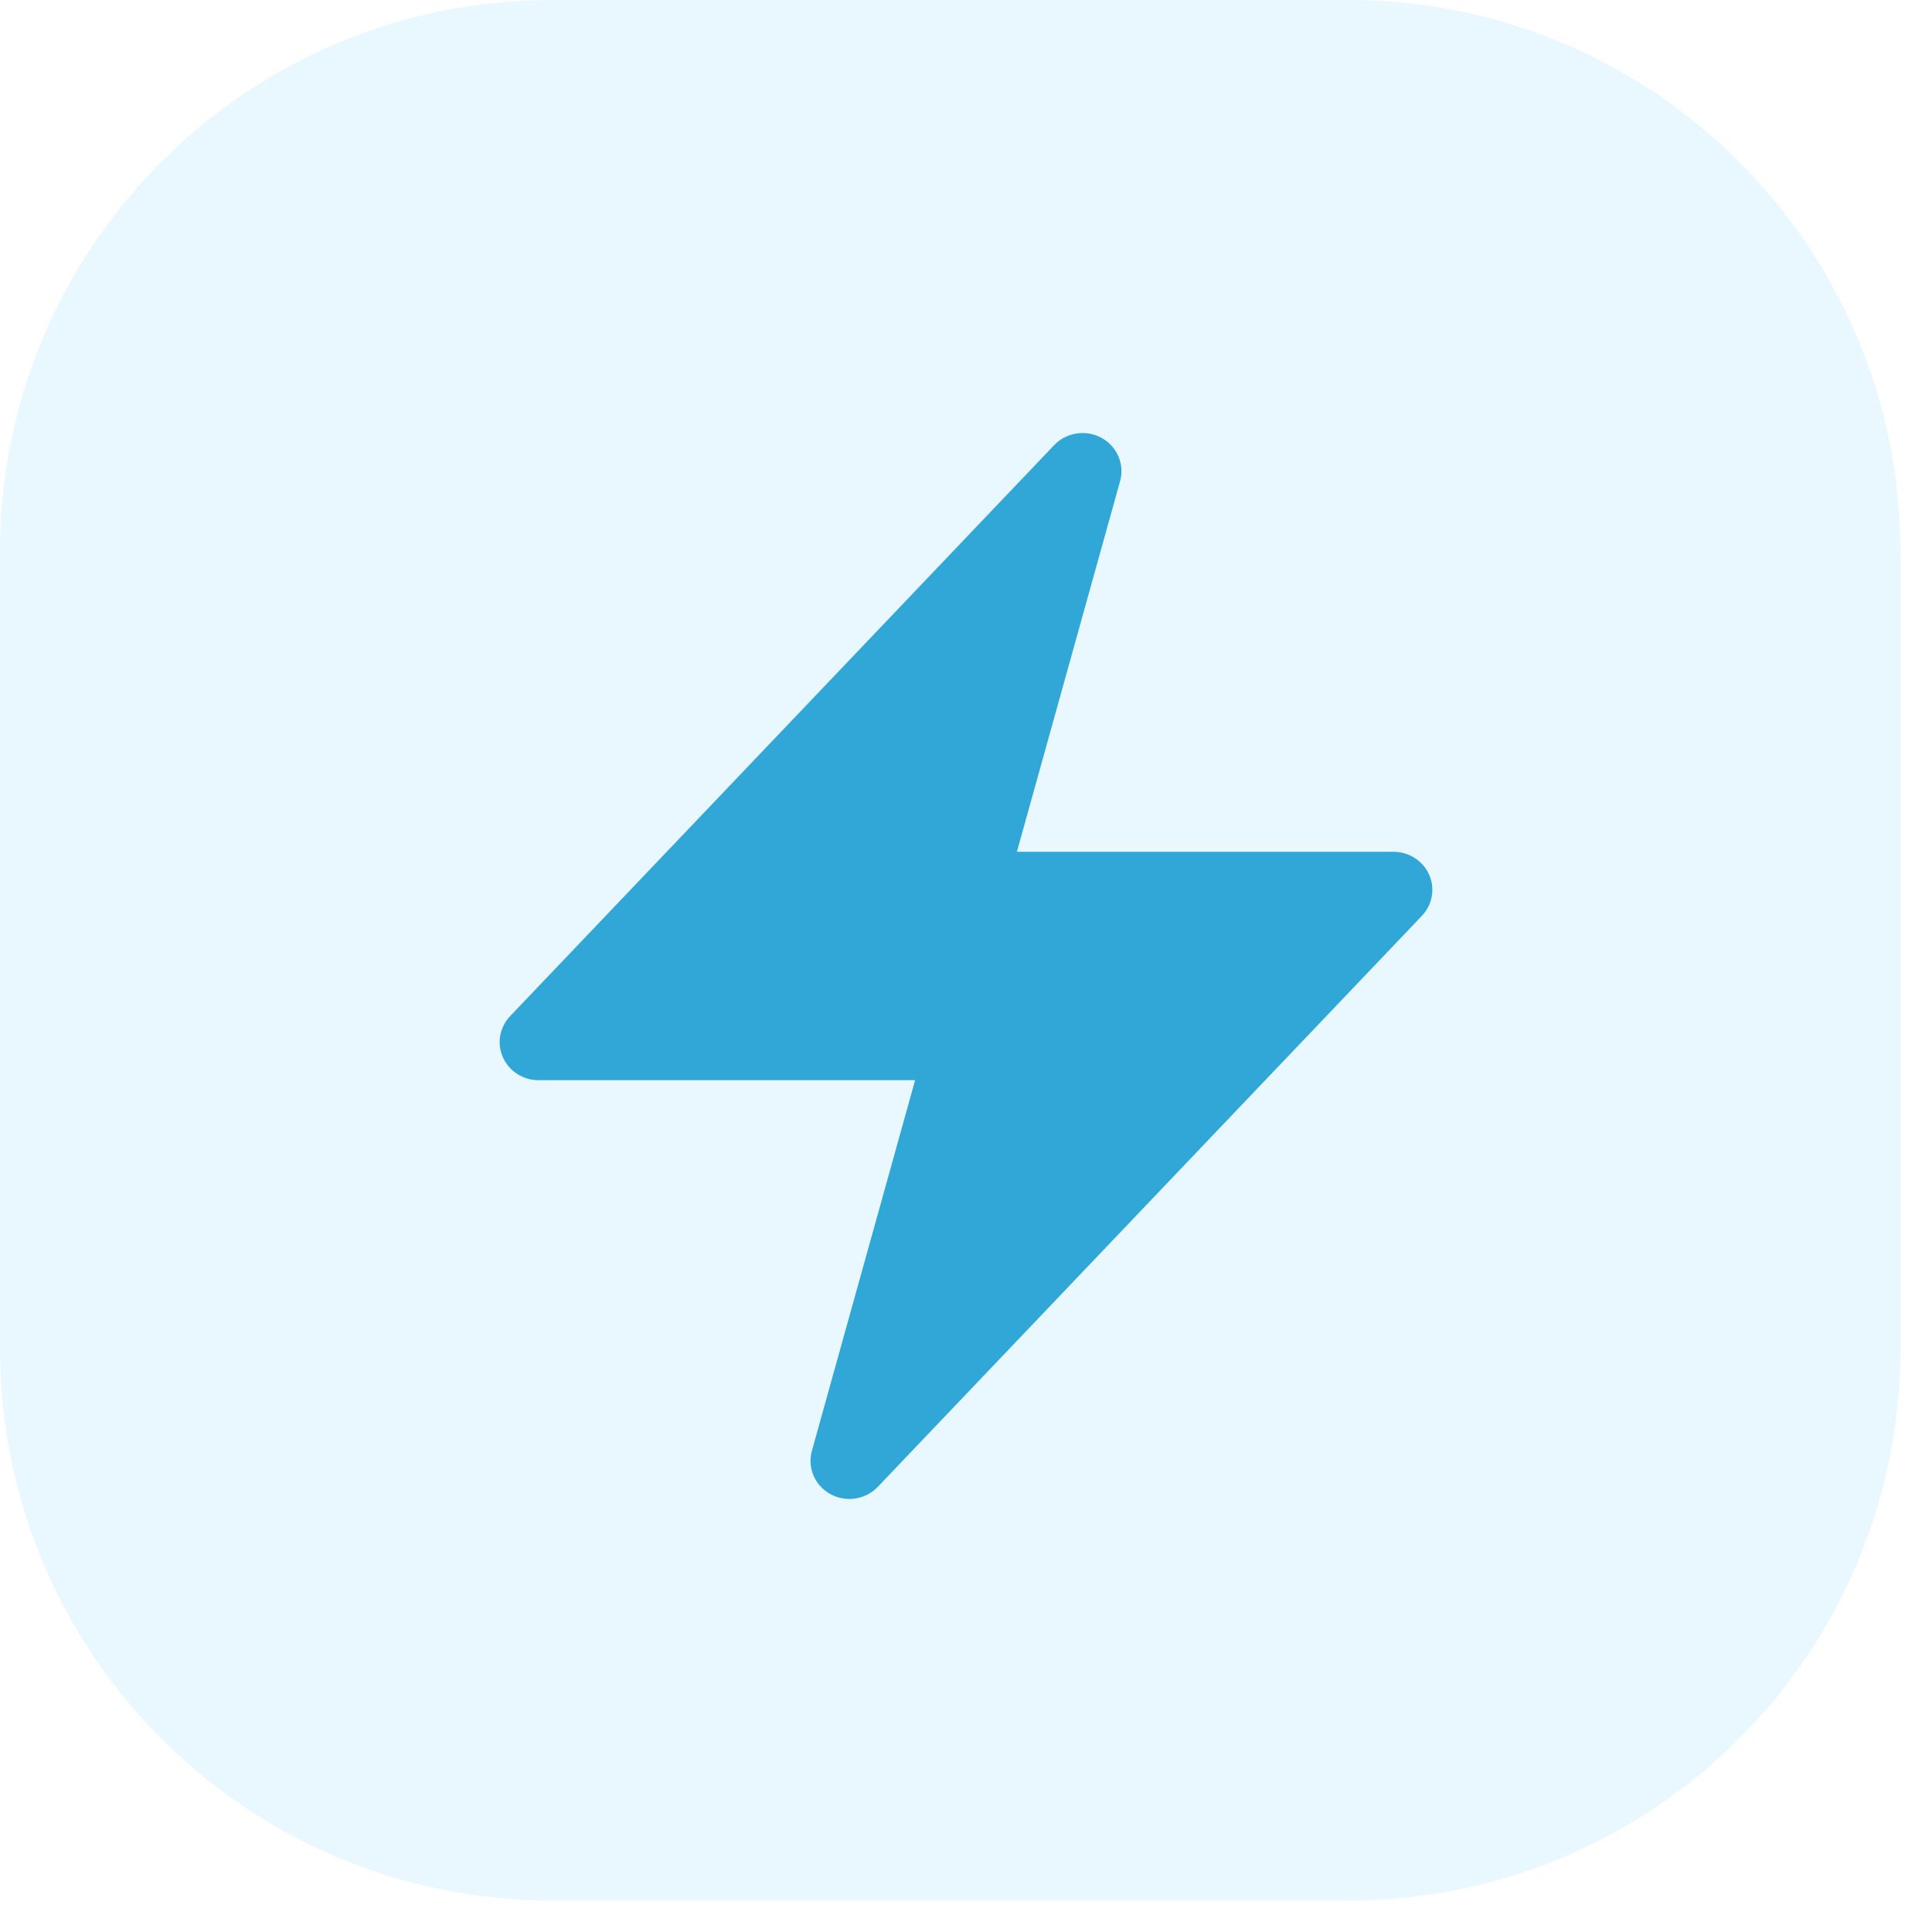 <svg width="58" height="58" viewBox="0 0 58 58" fill="none" xmlns="http://www.w3.org/2000/svg">
<path d="M40.492 0H16.561C7.415 0 0 7.415 0 16.561V40.492C0 49.638 7.415 57.053 16.561 57.053H40.492C49.638 57.053 57.053 49.638 57.053 40.492V16.561C57.053 7.415 49.638 0 40.492 0Z" fill="#94E0FF" fill-opacity="0.2"/>
<path fill-rule="evenodd" clip-rule="evenodd" d="M33.068 13.145C33.296 13.269 33.474 13.464 33.575 13.699C33.677 13.935 33.695 14.196 33.626 14.443L30.528 25.571H41.833C42.061 25.571 42.283 25.636 42.473 25.758C42.663 25.88 42.813 26.054 42.904 26.258C42.994 26.463 43.022 26.689 42.983 26.908C42.944 27.127 42.841 27.331 42.686 27.494L26.352 44.636C26.174 44.823 25.938 44.946 25.68 44.986C25.422 45.026 25.158 44.98 24.93 44.855C24.702 44.73 24.523 44.535 24.423 44.299C24.322 44.063 24.305 43.801 24.374 43.554L27.472 32.428H16.167C15.939 32.428 15.717 32.363 15.527 32.24C15.337 32.118 15.187 31.944 15.097 31.74C15.006 31.536 14.978 31.31 15.017 31.091C15.056 30.871 15.159 30.668 15.314 30.505L31.648 13.362C31.826 13.176 32.062 13.053 32.319 13.014C32.577 12.974 32.84 13.02 33.068 13.145Z" fill="#30A7D7"/>
</svg>
